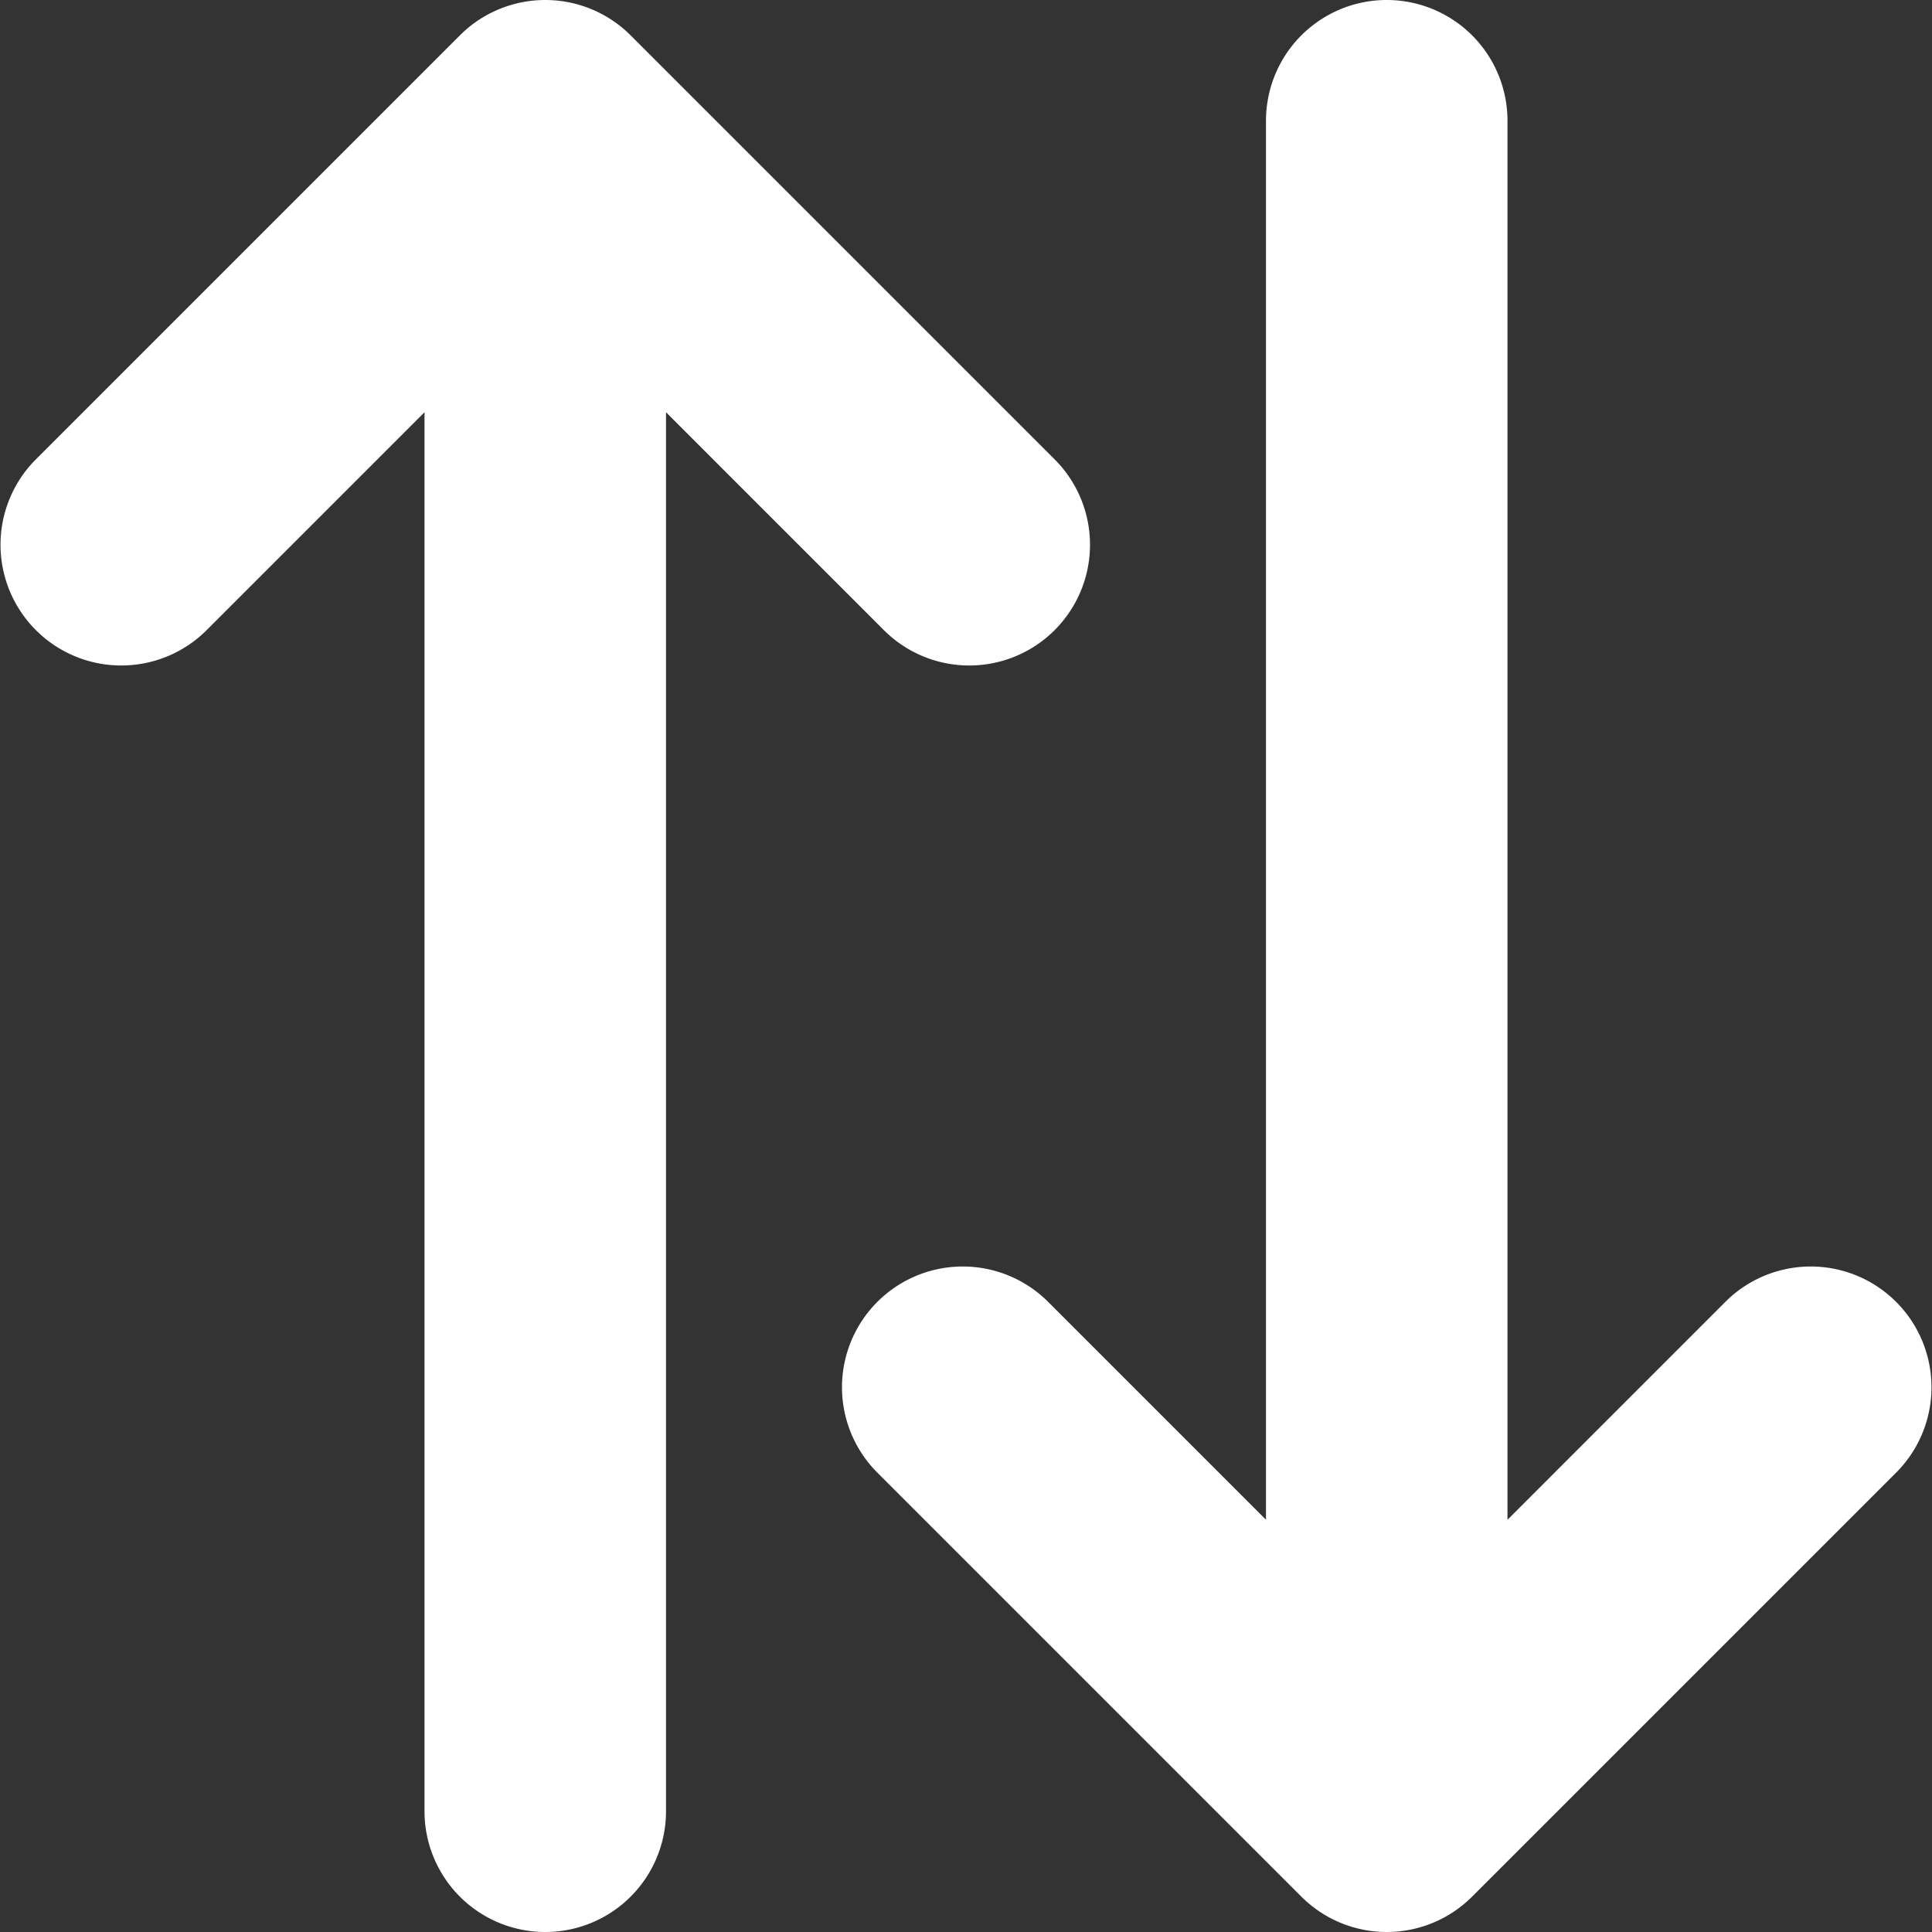 <svg id="Layer_1" height="512" viewBox="0 0 512 512" width="512" xmlns="http://www.w3.org/2000/svg" data-name="Layer 1">
    <rect x="0" y="0" width="512" height="512" fill="#333333" stroke="none"/>
    <path d="m399.5 32v370.745l57.873-57.872a32 32 0 0 1 45.254 45.254l-112.5 112.5a32 32 0 0 1 -45.254 0l-112.5-112.5a32 32 0 0 1 45.254-45.254l57.873 57.872v-370.745a32 32 0 0 1 64 0zm-232.373-22.627a32 32 0 0 0 -45.254 0l-112.5 112.5a32 32 0 0 0 45.254 45.254l57.873-57.872v370.745a32 32 0 0 0 64 0v-370.745l57.873 57.872a32 32 0 0 0 45.254-45.254z" fill="white"/>
</svg>
